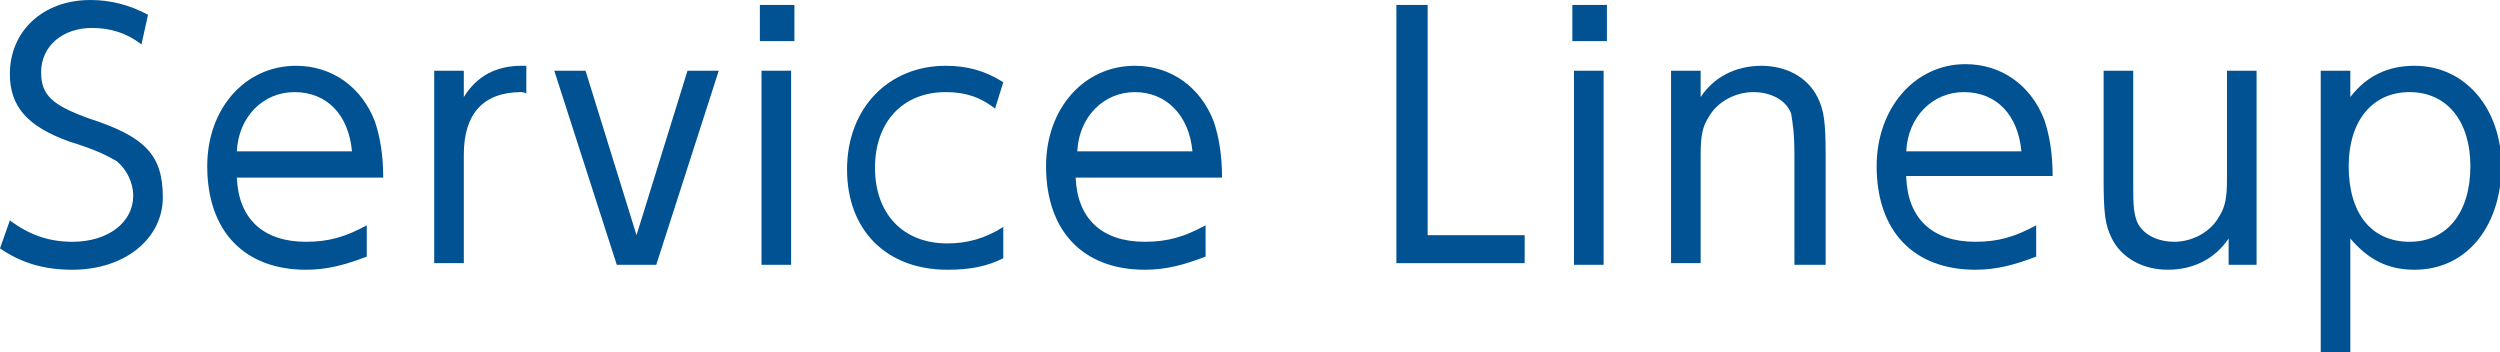 <?xml version="1.0" encoding="utf-8"?>
<!-- Generator: Adobe Illustrator 21.1.0, SVG Export Plug-In . SVG Version: 6.00 Build 0)  -->
<svg version="1.1" id="レイヤー_1" xmlns="http://www.w3.org/2000/svg" xmlns:xlink="http://www.w3.org/1999/xlink" x="0px"
	 y="0px" viewBox="0 0 152 21.4" style="enable-background:new 0 0 152 21.4;" xml:space="preserve">
<style type="text/css">
	.st0{fill:#005293;}
</style>
<g>
	<path class="st0" d="M4.4,16.4c-1.7,0-3.1-0.4-4.4-1.3l0.6-1.7c1.2,0.9,2.4,1.3,3.8,1.3c2.2,0,3.7-1.2,3.7-2.8c0-0.8-0.4-1.6-1-2.1
		C6.4,9.4,5.8,9.1,4.2,8.6C1.7,7.7,0.6,6.5,0.6,4.5c0-2.6,2-4.5,4.9-4.5C6.7,0,7.9,0.3,9,0.9L8.6,2.7c-0.9-0.7-1.9-1-3-1
		c-1.8,0-3.1,1.1-3.1,2.7c0,1.4,0.7,2,2.9,2.8C8.8,8.3,9.9,9.4,9.9,12C9.9,14.5,7.6,16.4,4.4,16.4z"/>
	<path class="st0" d="M14.4,10.8c0.1,2.5,1.6,3.9,4.2,3.9c1.4,0,2.4-0.3,3.7-1v1.9c-1.3,0.5-2.4,0.8-3.7,0.8c-3.7,0-6-2.3-6-6.3
		C12.6,6.6,14.9,4,18,4c2.2,0,4,1.3,4.8,3.4c0.3,0.9,0.5,2,0.5,3.4H14.4z M17.9,5.6c-1.9,0-3.4,1.5-3.5,3.6h7
		C21.2,7,19.9,5.6,17.9,5.6z"/>
	<path class="st0" d="M31.7,5.6c-2.3,0-3.5,1.3-3.5,3.8V16h-1.8V4.3h1.8v1.6C29,4.6,30.2,4,31.7,4H32v1.7
		C31.9,5.6,31.7,5.6,31.7,5.6z"/>
	<path class="st0" d="M39.9,16.1h-2.4L33.7,4.3h1.9l3.1,10l3.1-10h1.9L39.9,16.1z"/>
	<path class="st0" d="M46.2,2.5V0.3h2.1v2.2H46.2z M46.3,16.1V4.3h1.8v11.8H46.3z"/>
	<path class="st0" d="M57.6,16.4c-3.7,0-6.1-2.4-6.1-6.1S54,4,57.5,4c1.3,0,2.4,0.3,3.5,1l-0.5,1.6c-0.9-0.7-1.8-1-3-1
		c-2.6,0-4.3,1.8-4.3,4.6s1.7,4.6,4.4,4.6c1.2,0,2.3-0.3,3.4-1v1.9C60,16.2,59,16.4,57.6,16.4z"/>
	<path class="st0" d="M65.4,10.8c0.1,2.5,1.6,3.9,4.2,3.9c1.4,0,2.4-0.3,3.7-1v1.9c-1.3,0.5-2.4,0.8-3.7,0.8c-3.7,0-6-2.3-6-6.3
		C63.6,6.6,65.9,4,69,4c2.2,0,4,1.3,4.8,3.4c0.3,0.9,0.5,2,0.5,3.4H65.4z M69,5.6c-1.9,0-3.4,1.5-3.5,3.6h7C72.3,7,70.9,5.6,69,5.6z
		"/>
	<path class="st0" d="M84.9,16.1V0.3h1.9v14h5.9V16h-7.8V16.1z"/>
	<path class="st0" d="M95.6,2.5V0.3h2.1v2.2H95.6z M95.7,16.1V4.3h1.8v11.8H95.7z"/>
	<path class="st0" d="M109.1,16.1V9.4c0-1.3-0.1-1.9-0.2-2.5c-0.3-0.8-1.2-1.3-2.3-1.3c-1.1,0-2.2,0.6-2.7,1.5
		c-0.4,0.6-0.5,1.2-0.5,2.3V16h-1.8V4.3h1.8v1.6c0.8-1.2,2.1-1.9,3.7-1.9c1.5,0,2.8,0.7,3.4,1.9c0.4,0.8,0.5,1.5,0.5,3.6v6.6H109.1z
		"/>
	<path class="st0" d="M115.9,10.8c0.1,2.5,1.6,3.9,4.2,3.9c1.4,0,2.4-0.3,3.7-1v1.9c-1.3,0.5-2.4,0.8-3.7,0.8c-3.7,0-6-2.3-6-6.3
		c0-3.5,2.3-6.2,5.4-6.2c2.2,0,4,1.3,4.8,3.4c0.3,0.9,0.5,2,0.5,3.4h-8.9V10.8z M119.4,5.6c-1.9,0-3.4,1.5-3.5,3.6h7
		C122.7,7,121.4,5.6,119.4,5.6z"/>
	<path class="st0" d="M135.5,16.1v-1.6c-0.8,1.2-2.1,1.9-3.7,1.9c-1.5,0-2.8-0.7-3.4-1.9c-0.4-0.8-0.5-1.5-0.5-3.6V4.3h1.8v6.6
		c0,1.4,0,1.9,0.2,2.5c0.3,0.8,1.2,1.3,2.3,1.3s2.2-0.6,2.7-1.5c0.4-0.6,0.5-1.2,0.5-2.3V4.3h1.8v11.8H135.5z"/>
	<path class="st0" d="M146.8,16.4c-1.6,0-2.8-0.6-3.9-1.9v6.9h-1.8V4.3h1.8v1.6c1-1.3,2.3-1.9,3.9-1.9c3.1,0,5.3,2.6,5.3,6.2
		C152,13.9,149.9,16.4,146.8,16.4z M146.5,5.6c-2.3,0-3.7,1.8-3.7,4.5c0,2.9,1.4,4.6,3.7,4.6s3.7-1.8,3.7-4.6
		C150.2,7.4,148.8,5.6,146.5,5.6z"/>
</g>
</svg>
